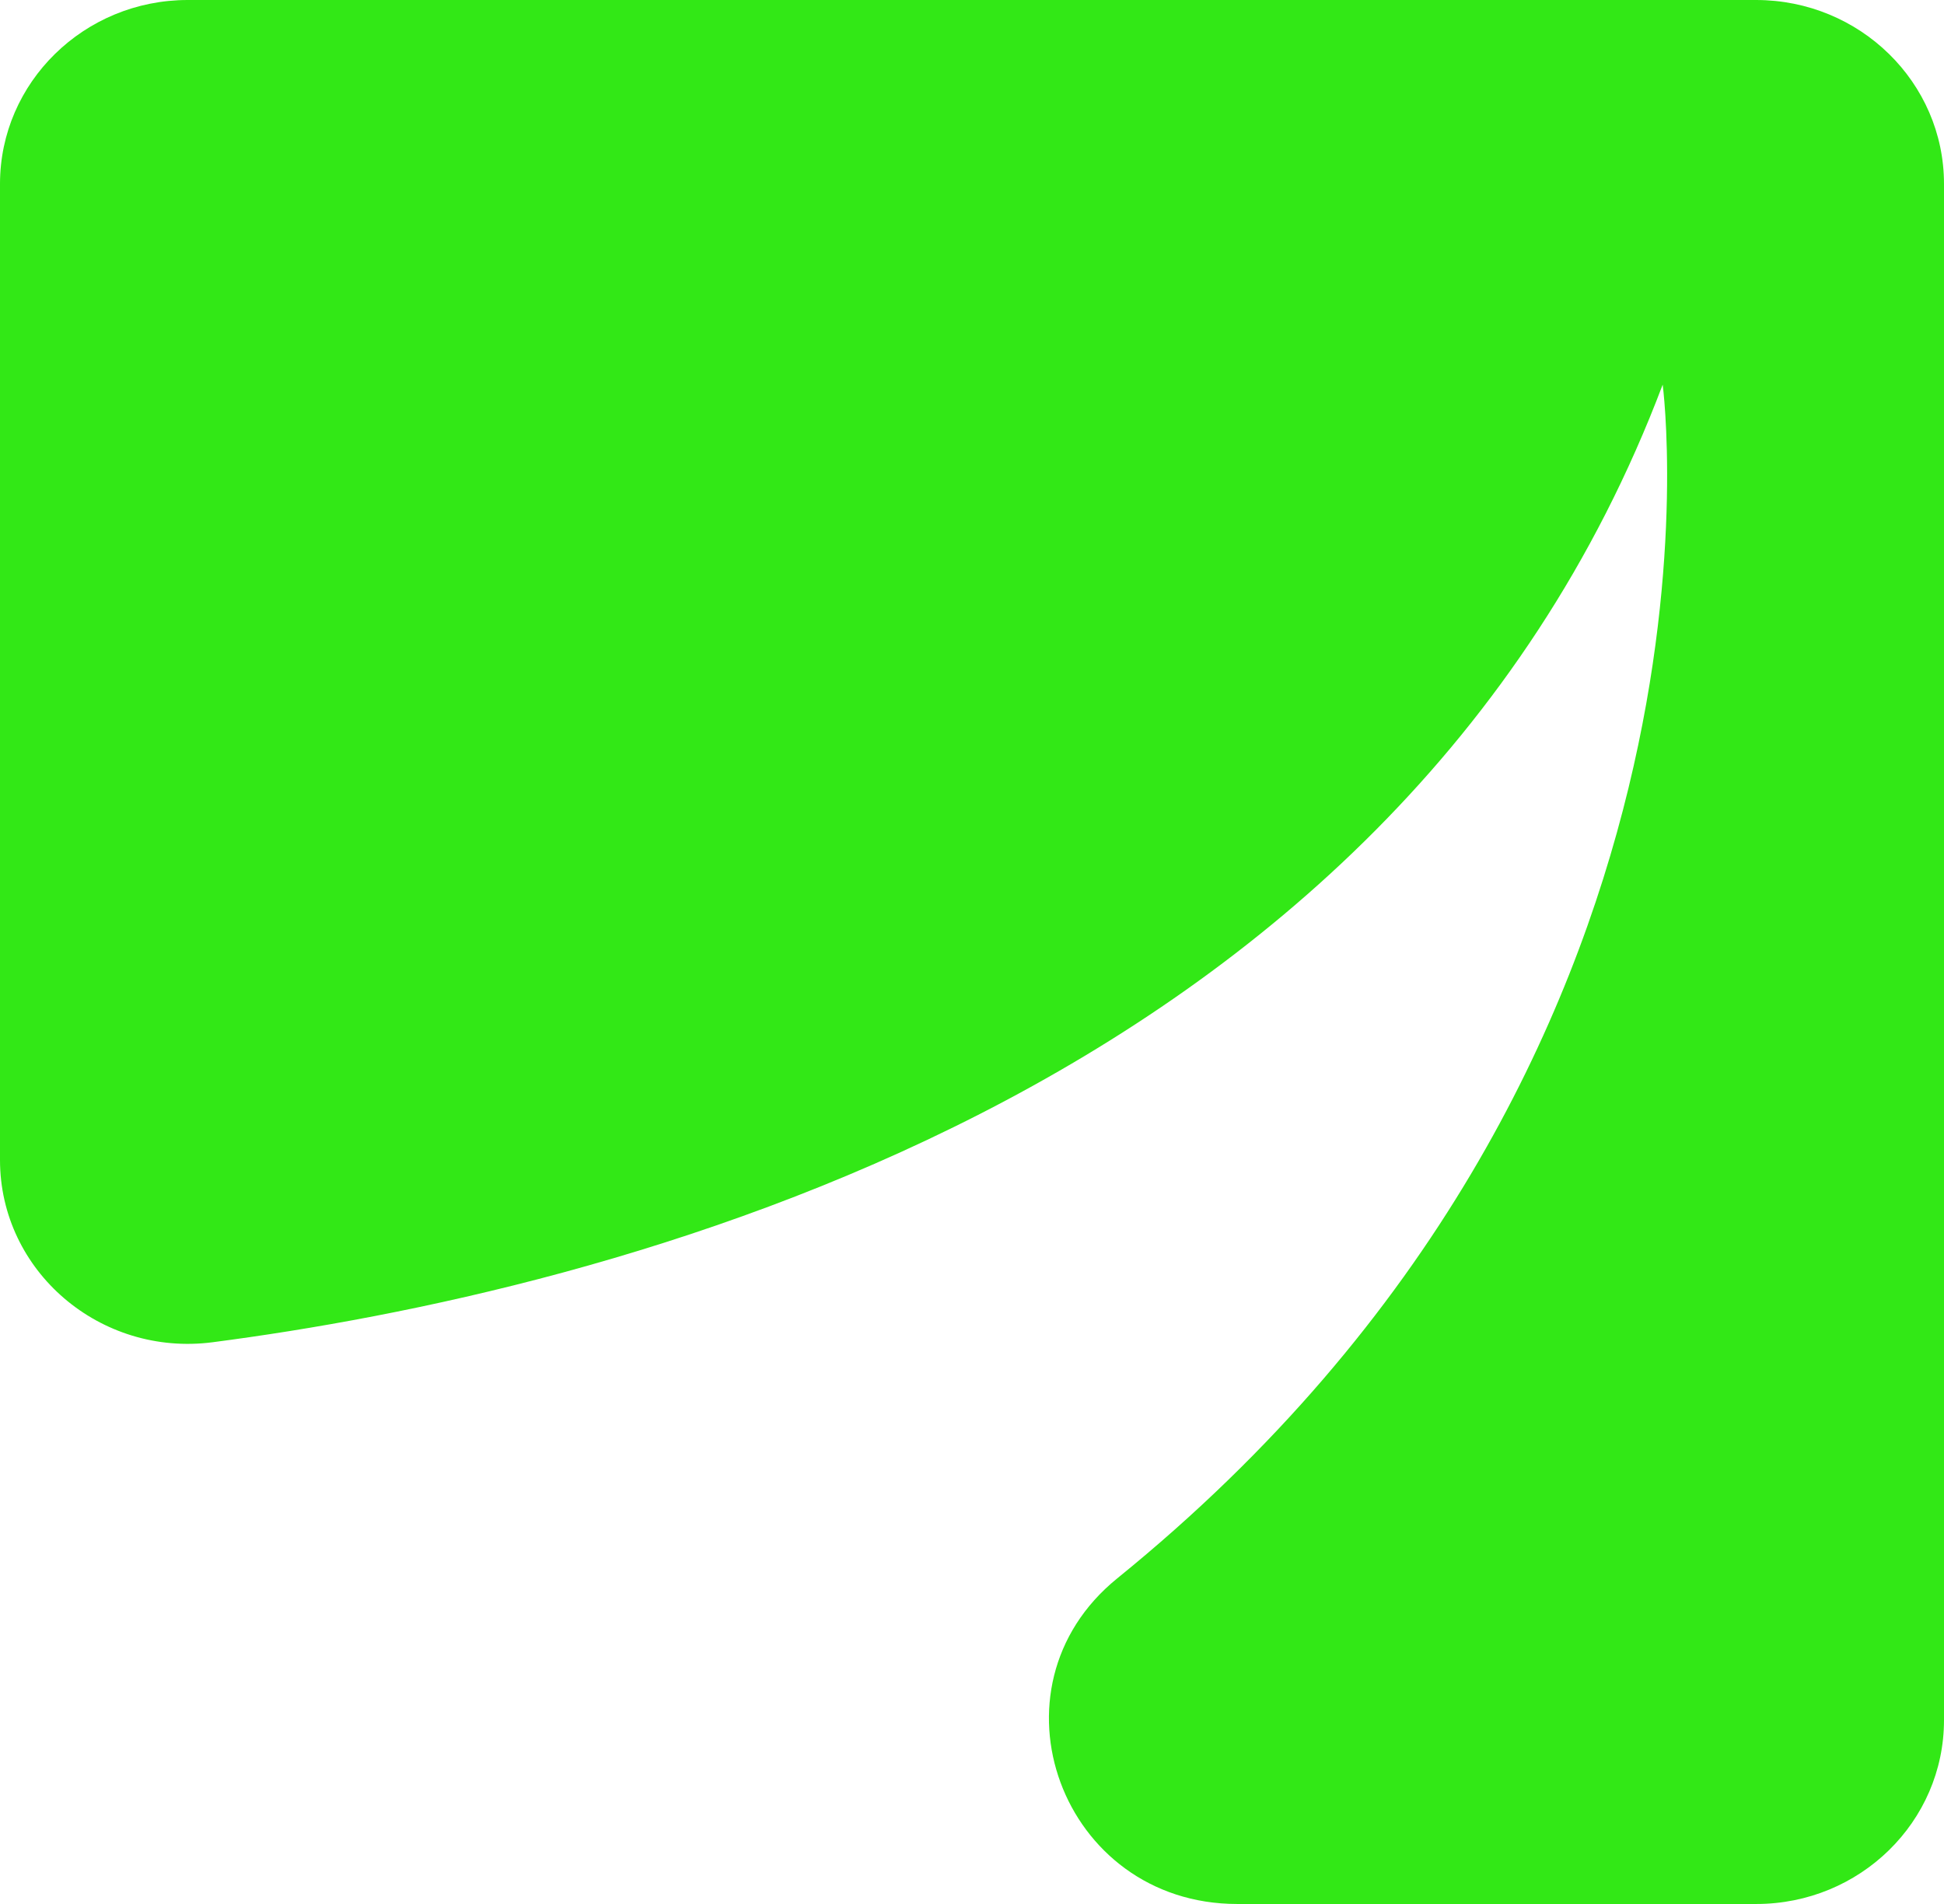 <svg width="49" height="48" viewBox="0 0 49 48" fill="none" xmlns="http://www.w3.org/2000/svg">
<path id="Vector" d="M49 4.636V43.364C49 45.929 46.879 48 44.268 48H31.185C26.754 48 24.745 42.562 28.161 39.791C44.191 26.795 41.909 9.697 41.909 9.697C35.07 27.796 15.05 32.576 5.362 33.838C2.527 34.208 0 32.048 0 29.243V4.636C0 2.078 2.121 0 4.732 0H44.261C46.879 0 49 2.078 49 4.636Z" fill="#32E816"/>
</svg>
